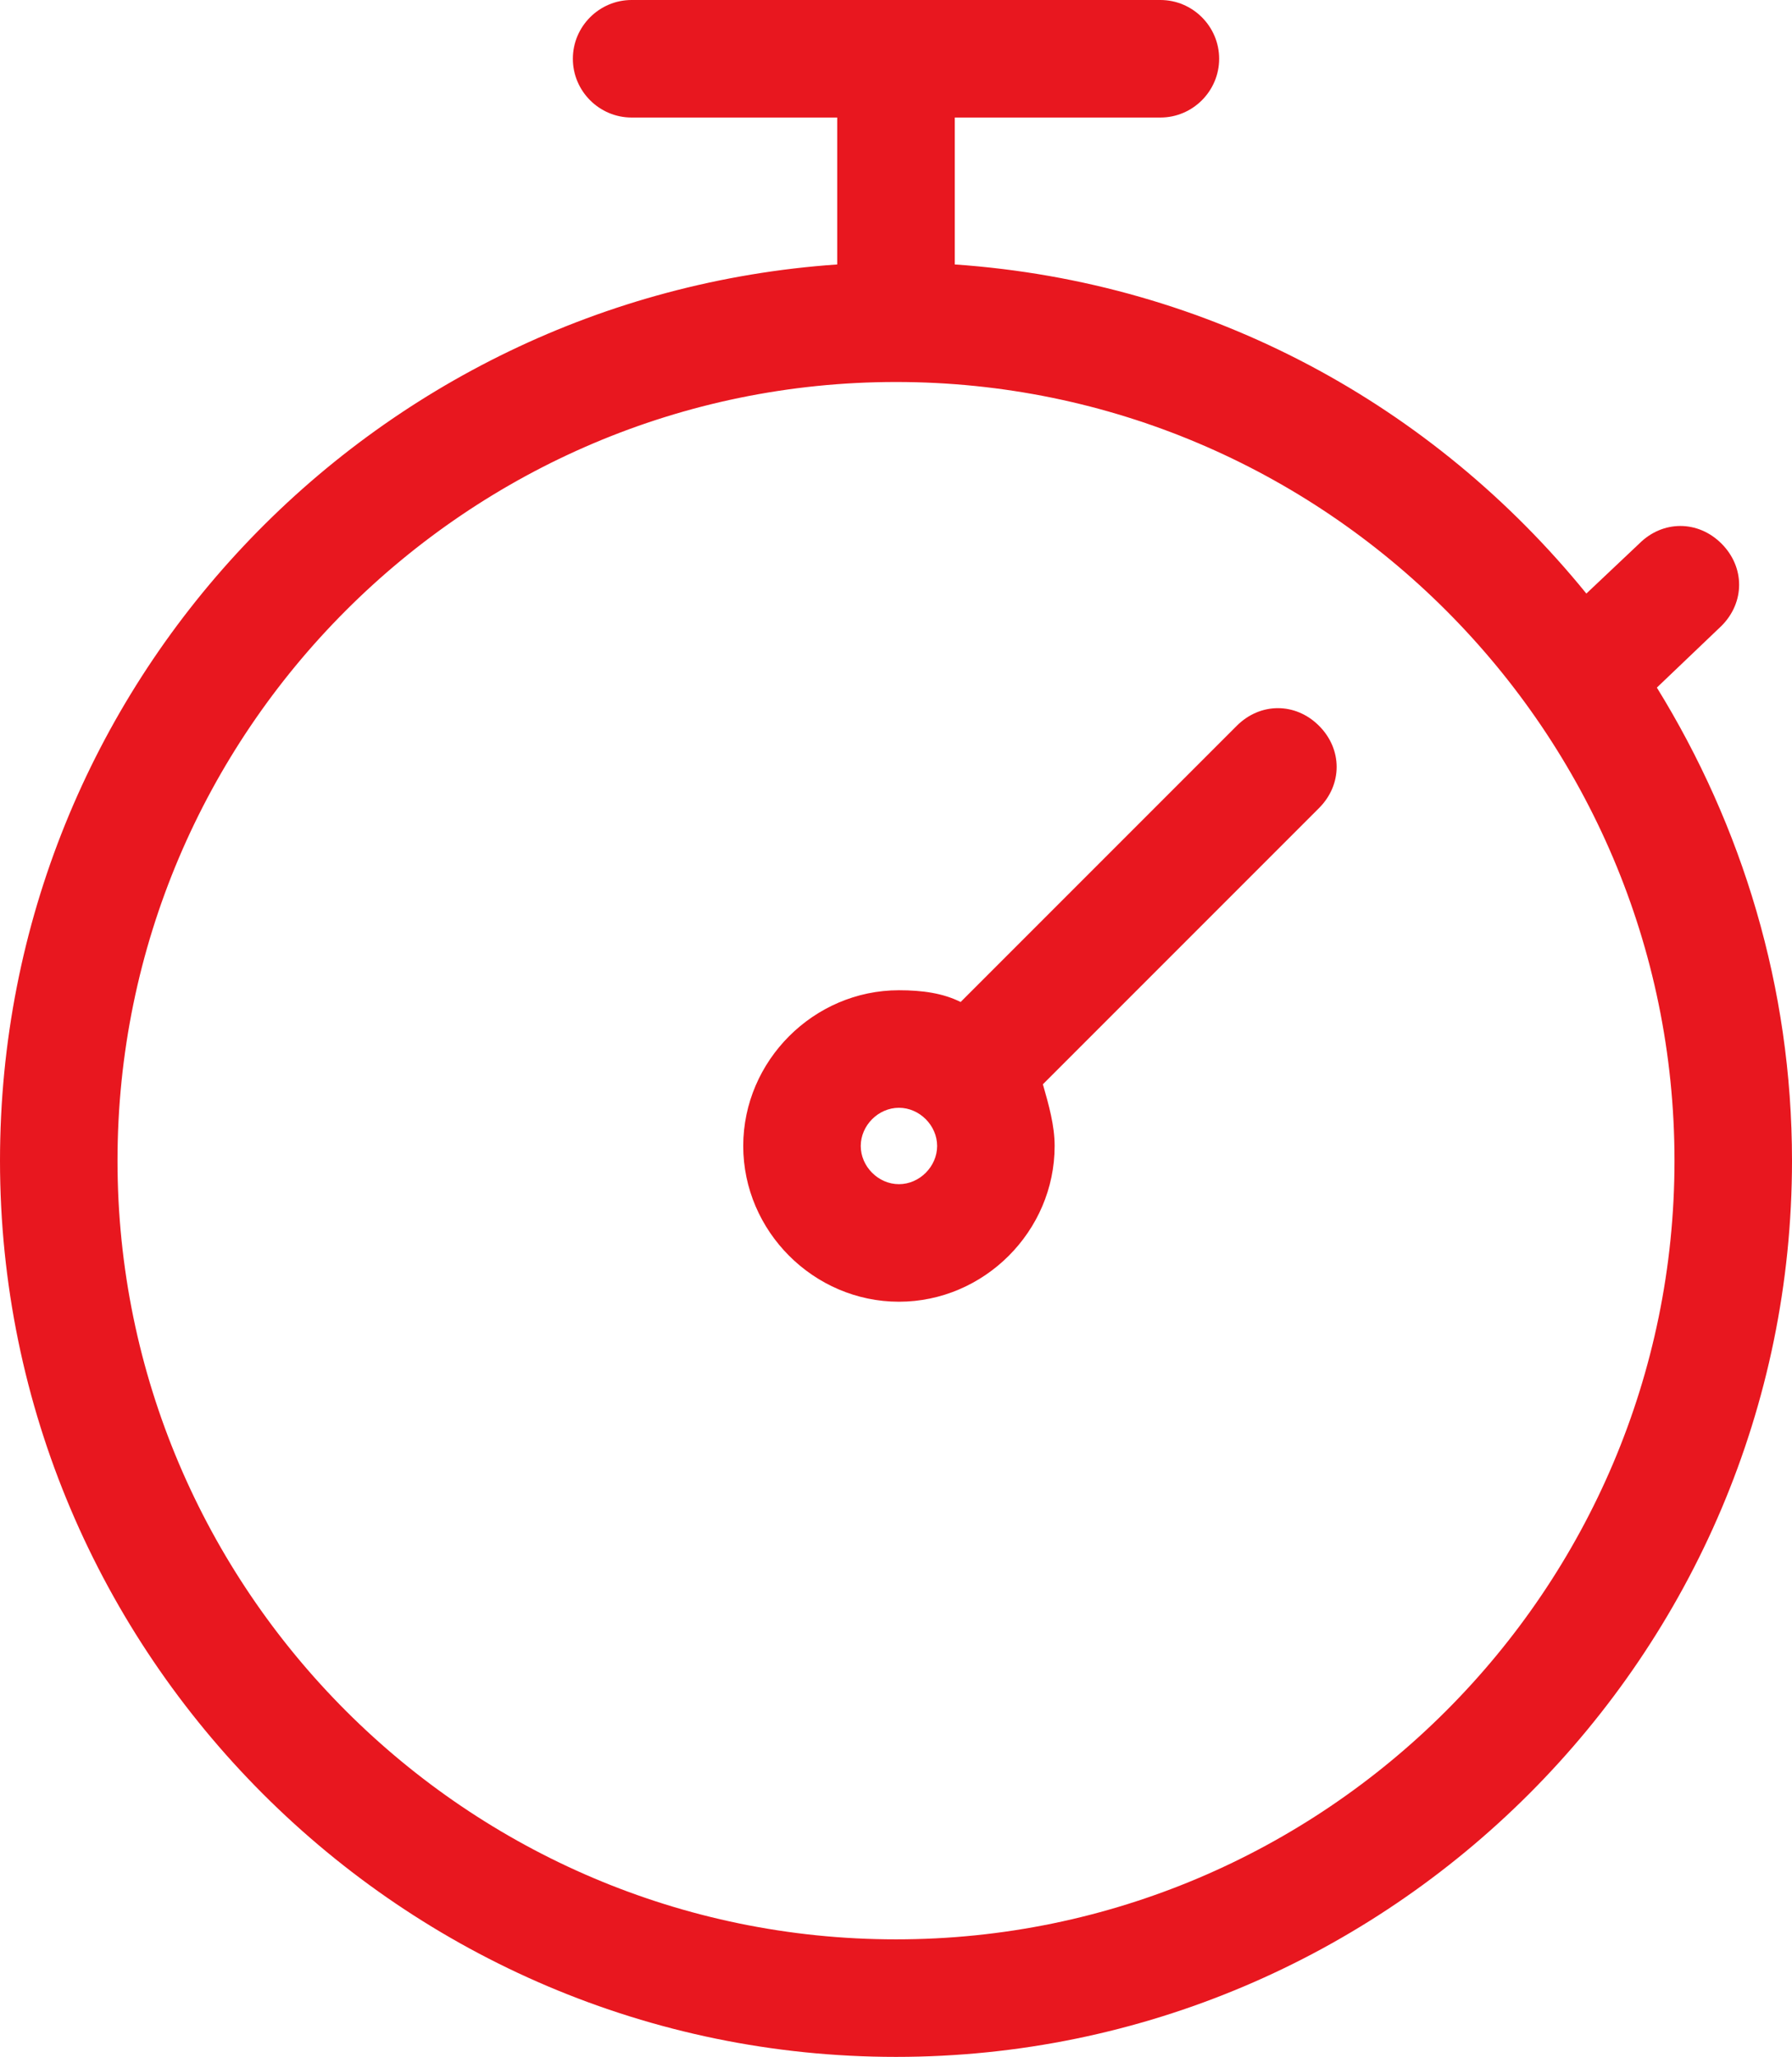 <?xml version="1.0" encoding="utf-8"?>
<!-- Generator: Adobe Illustrator 27.9.0, SVG Export Plug-In . SVG Version: 6.00 Build 0)  -->
<svg version="1.1" id="Layer_2" xmlns="http://www.w3.org/2000/svg" xmlns:xlink="http://www.w3.org/1999/xlink" x="0px" y="0px"
	 viewBox="0 0 61 70" style="enable-background:new 0 0 61 70;" xml:space="preserve">
<style type="text/css">
	.st0{fill:#E8171F;}
</style>
<path class="st0" d="M56.4,23.4l2.2-2.1c0.8-0.8,0.8-2,0-2.8c-0.8-0.8-2-0.8-2.8,0l-1.8,1.7C48.8,13.8,41.2,9.6,32.5,9V4h7
	c1.1,0,2-0.9,2-2s-0.9-2-2-2h-7h-4h-7c-1.1,0-2,0.9-2,2s0.9,2,2,2h7v5C12.6,10.1,0,23.3,0,39.5C0,56.3,13.7,70,30.5,70
	C47.3,70,61,56.3,61,39.5C61,33.6,59.3,28.1,56.4,23.4z M30.5,66C15.9,66,4,54.1,4,39.5S15.9,13,30.5,13S57,24.9,57,39.5
	S45.1,66,30.5,66z M42.1,24.7l-9.4,9.4c-0.6-0.3-1.3-0.4-2.1-0.4c-2.9,0-5.3,2.4-5.3,5.3c0,2.9,2.4,5.3,5.3,5.3
	c2.9,0,5.3-2.4,5.3-5.3c0-0.7-0.2-1.4-0.4-2.1l9.4-9.4c0.8-0.8,0.8-2,0-2.8C44.1,23.9,42.9,23.9,42.1,24.7z M30.6,40.3
	c-0.7,0-1.3-0.6-1.3-1.3s0.6-1.3,1.3-1.3s1.3,0.6,1.3,1.3S31.3,40.3,30.6,40.3z"/>
</svg>
